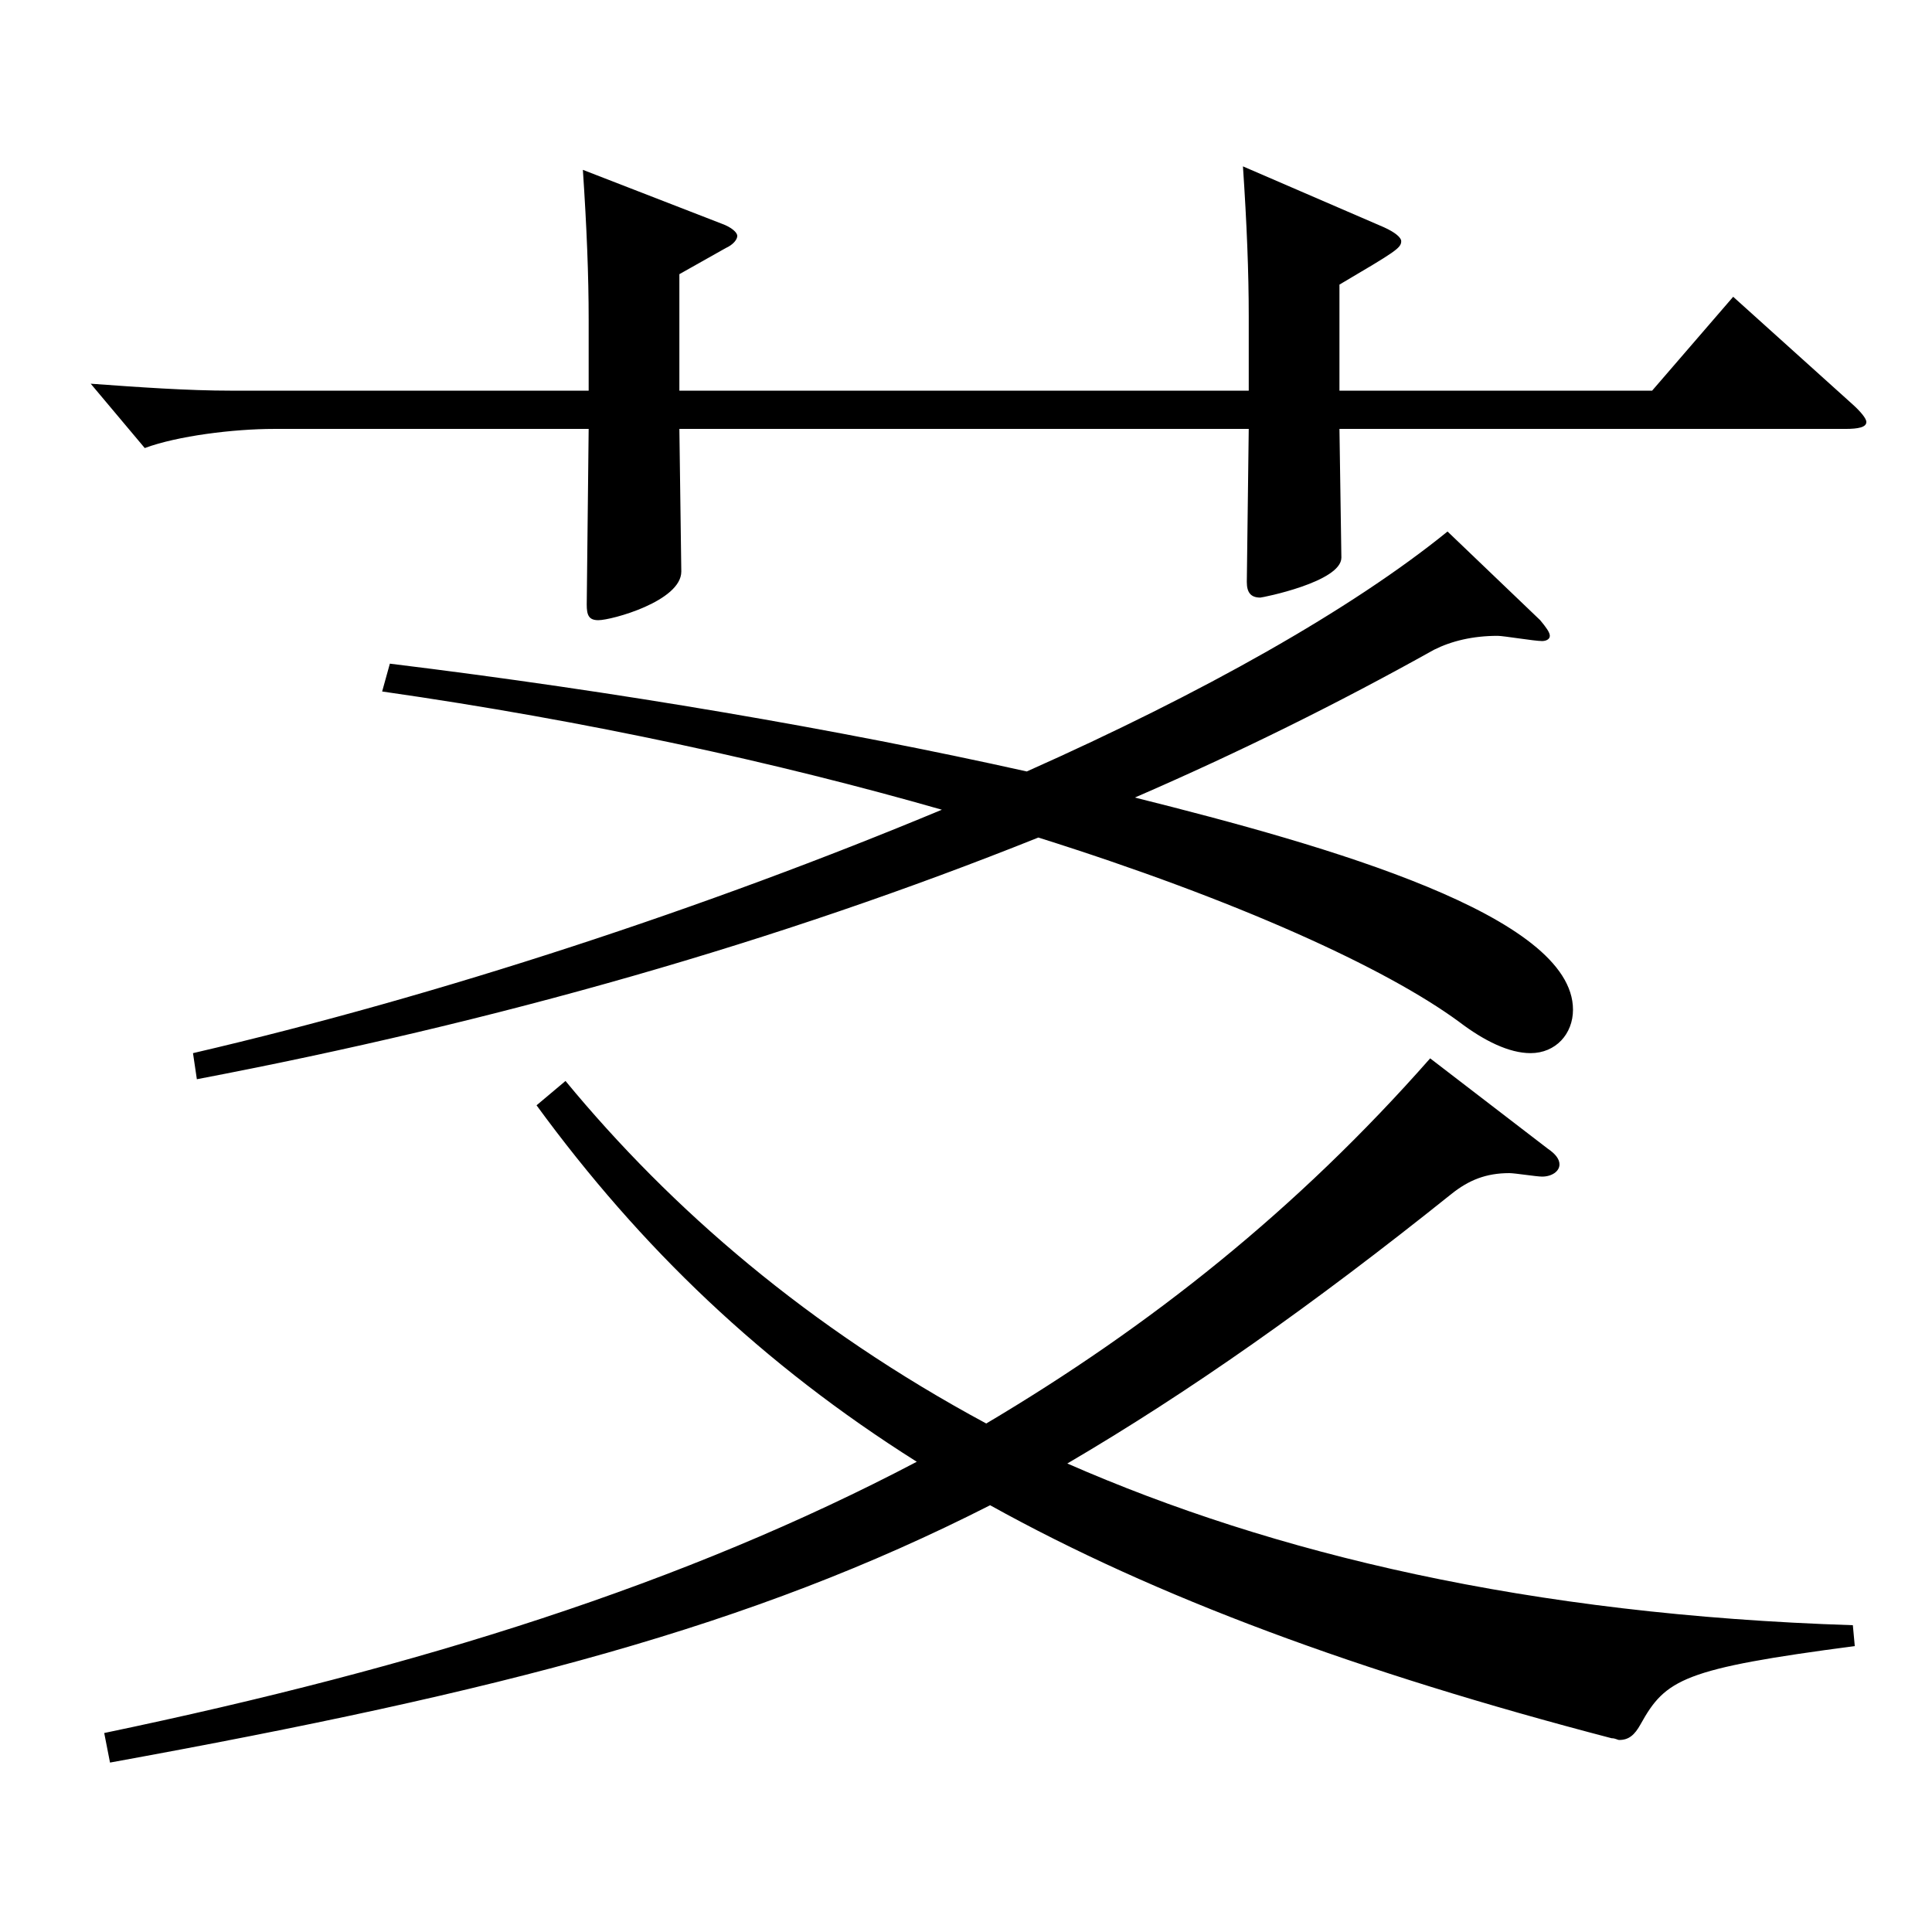 <?xml version="1.0" encoding="utf-8"?>
<!-- Generator: Adobe Illustrator 16.0.0, SVG Export Plug-In . SVG Version: 6.00 Build 0)  -->
<!DOCTYPE svg PUBLIC "-//W3C//DTD SVG 1.1//EN" "http://www.w3.org/Graphics/SVG/1.1/DTD/svg11.dtd">
<svg version="1.1" id="图层_1" xmlns="http://www.w3.org/2000/svg" xmlns:xlink="http://www.w3.org/1999/xlink" x="0px" y="0px"
	 width="1000px" height="1000px" viewBox="0 0 1000 1000" enable-background="new 0 0 1000 1000" xml:space="preserve">
<path d="M693.298,222.008l0.999,66.6c0,12.601-40.958,20.7-41.957,20.7c-4.995,0-6.993-2.7-6.993-8.1l0.999-79.2H351.643l0.999,73.8
	c0,15.3-35.964,25.2-42.957,25.2c-4.994,0-5.993-2.7-5.993-8.101l0.999-90.899H141.854c-20.979,0-49.95,3.6-66.933,9.9l-27.972-33.3
	c24.975,1.8,49.949,3.6,72.926,3.6H304.69v-36.899c0-22.5-0.999-47.7-2.997-77.399l71.927,27.899c4.995,1.8,7.992,4.5,7.992,6.3
	s-1.998,4.5-5.994,6.3l-23.976,13.5v60.3h294.703v-38.699c0-22.5-0.999-47.7-2.997-77.4l72.927,31.5c5.994,2.7,8.99,5.4,8.99,7.2
	c0,3.6-2.996,5.4-31.968,22.5v54.899h161.837l41.958-48.6l61.938,55.8c3.996,3.6,6.993,7.2,6.993,9c0,2.7-3.996,3.6-10.989,3.6
	H693.298z M960.029,852.004c-88.91,11.7-97.901,17.1-110.888,40.5c-2.997,5.399-5.994,8.1-10.989,8.1c-0.999,0-1.998-0.9-3.996-0.9
	c-130.868-34.199-235.763-72.899-321.676-120.599c-123.875,62.999-252.745,96.299-455.541,133.199l-2.997-15.3
	c163.835-34.2,300.697-77.399,420.576-140.399C394.6,706.205,331.663,645.905,277.717,572.105l14.985-12.6
	c54.944,66.6,125.873,127.799,217.78,177.299c84.914-50.399,160.838-110.699,229.769-188.999l60.938,46.8
	c3.996,2.7,5.994,5.4,5.994,8.1c0,3.601-3.996,6.301-8.991,6.301c-2.997,0-13.985-1.801-16.982-1.801
	c-11.988,0-20.979,3.601-29.97,10.801c-71.928,57.6-135.863,102.599-198.8,139.499c106.892,46.799,238.759,78.299,406.59,83.699
	L960.029,852.004z M797.193,321.008c2.997,3.6,4.995,6.3,4.995,8.1s-1.998,2.7-3.996,2.7c-3.996,0-19.979-2.7-22.977-2.7
	c-12.987,0-23.976,2.7-32.967,7.2c-49.95,27.899-100.898,53.1-154.844,76.499c100.898,25.2,226.771,61.2,226.771,109.8
	c0,12.6-8.991,22.499-21.979,22.499c-10.988,0-23.976-6.3-36.963-16.199c-37.961-27.9-114.884-63-217.78-95.399
	c-134.863,53.999-279.718,95.399-435.561,125.099l-1.998-13.5c127.871-29.699,266.731-75.599,387.609-125.999
	c-84.914-24.3-182.815-45.899-289.708-61.199l3.996-14.4c117.881,14.4,232.766,34.2,329.667,55.8
	c90.909-40.499,167.831-83.699,217.781-124.199L797.193,321.008z"/>
</svg>
